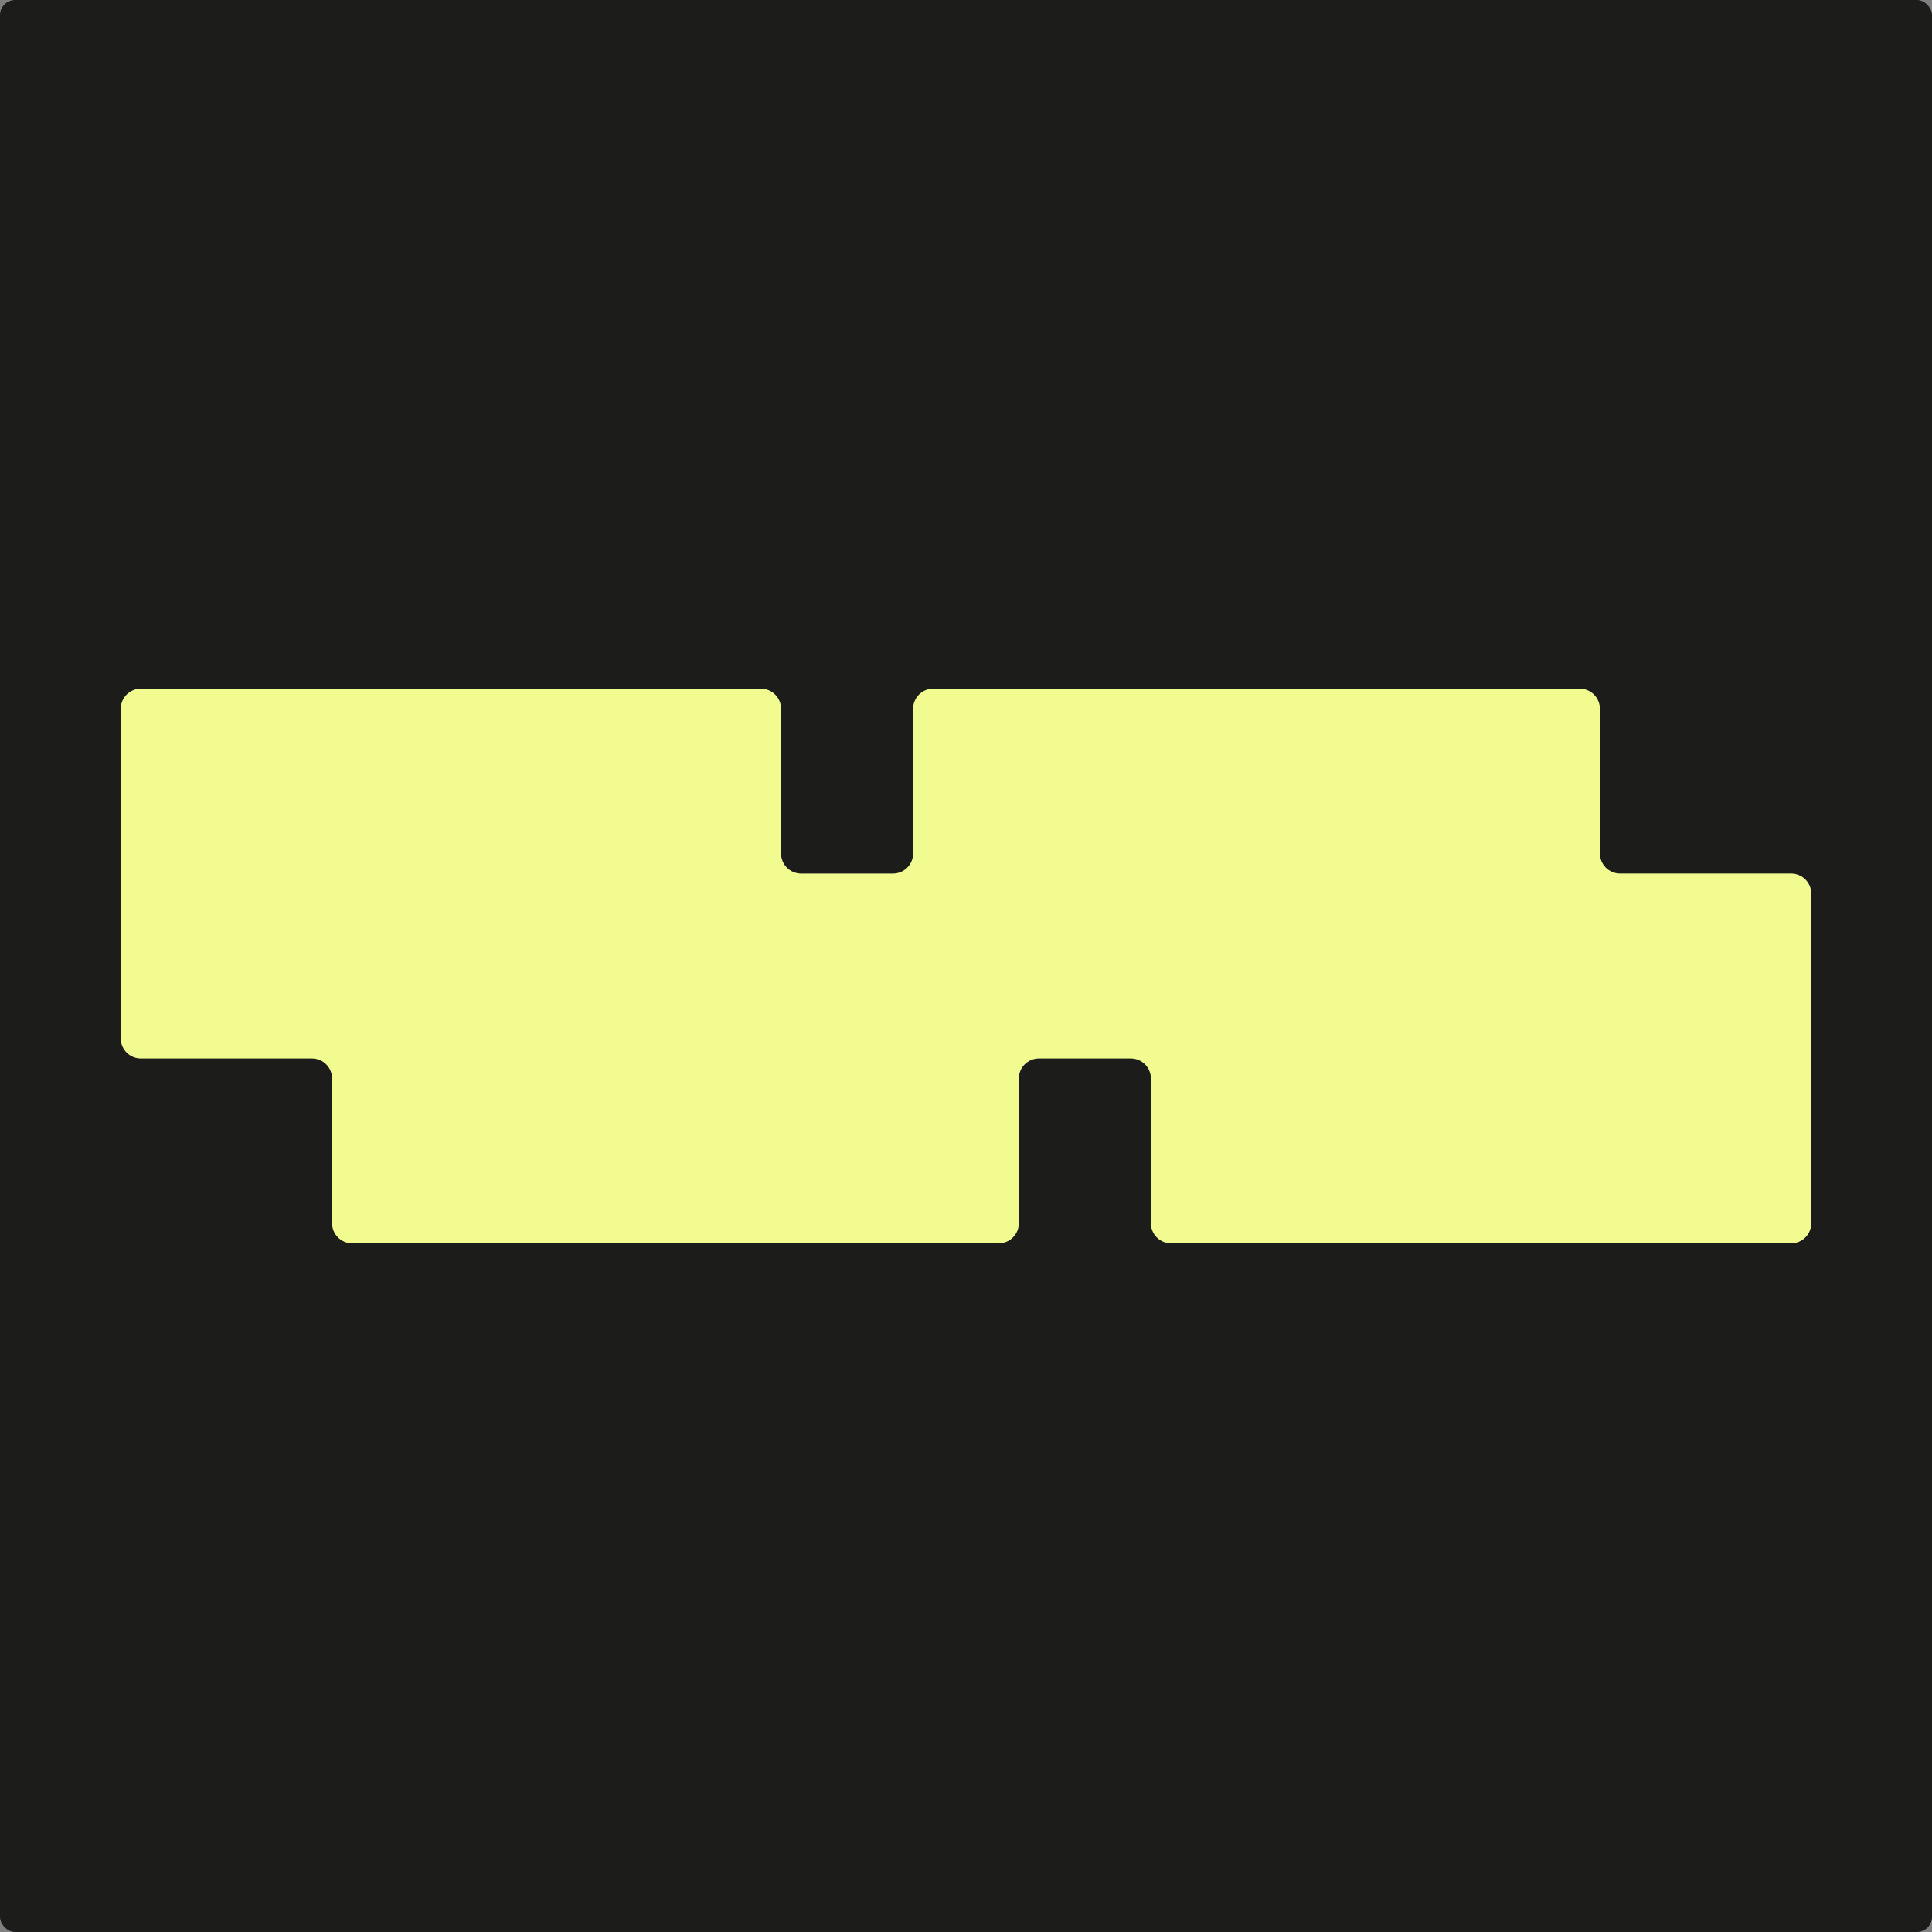 <svg fill="none" height="512" viewBox="0 0 512 512" width="512" xmlns="http://www.w3.org/2000/svg"><rect x="0" y="0" width="512" height="512" fill="#808080" stroke="none"/><rect fill="#1c1c1b" height="512" rx="4" width="512"/><path d="m423.986 226.171v-38.341c0-2.946-2.385-5.331-5.331-5.331h-171.336c-2.946 0-5.331 2.385-5.331 5.331v38.341c0 2.945-2.385 5.331-5.33 5.331h-24.341c-2.945 0-5.331-2.386-5.331-5.331v-38.341c0-2.946-2.385-5.331-5.33-5.331h-164.325c-2.946 0-5.331 2.385-5.331 5.331v87.338c0 2.945 2.385 5.33 5.331 5.33h45.341c2.946 0 5.331 2.386 5.331 5.331v38.341c0 2.946 2.385 5.331 5.331 5.331h171.337c2.945 0 5.331-2.385 5.331-5.331v-38.341c0-2.945 2.385-5.331 5.33-5.331h24.341c2.945 0 5.33 2.386 5.33 5.331v38.341c0 2.946 2.386 5.331 5.331 5.331h164.336c2.946 0 5.331-2.385 5.331-5.331v-87.343c0-2.946-2.385-5.331-5.331-5.331h-45.341c-2.946 0-5.331-2.385-5.331-5.331z" fill="#f2fb90"/></svg>